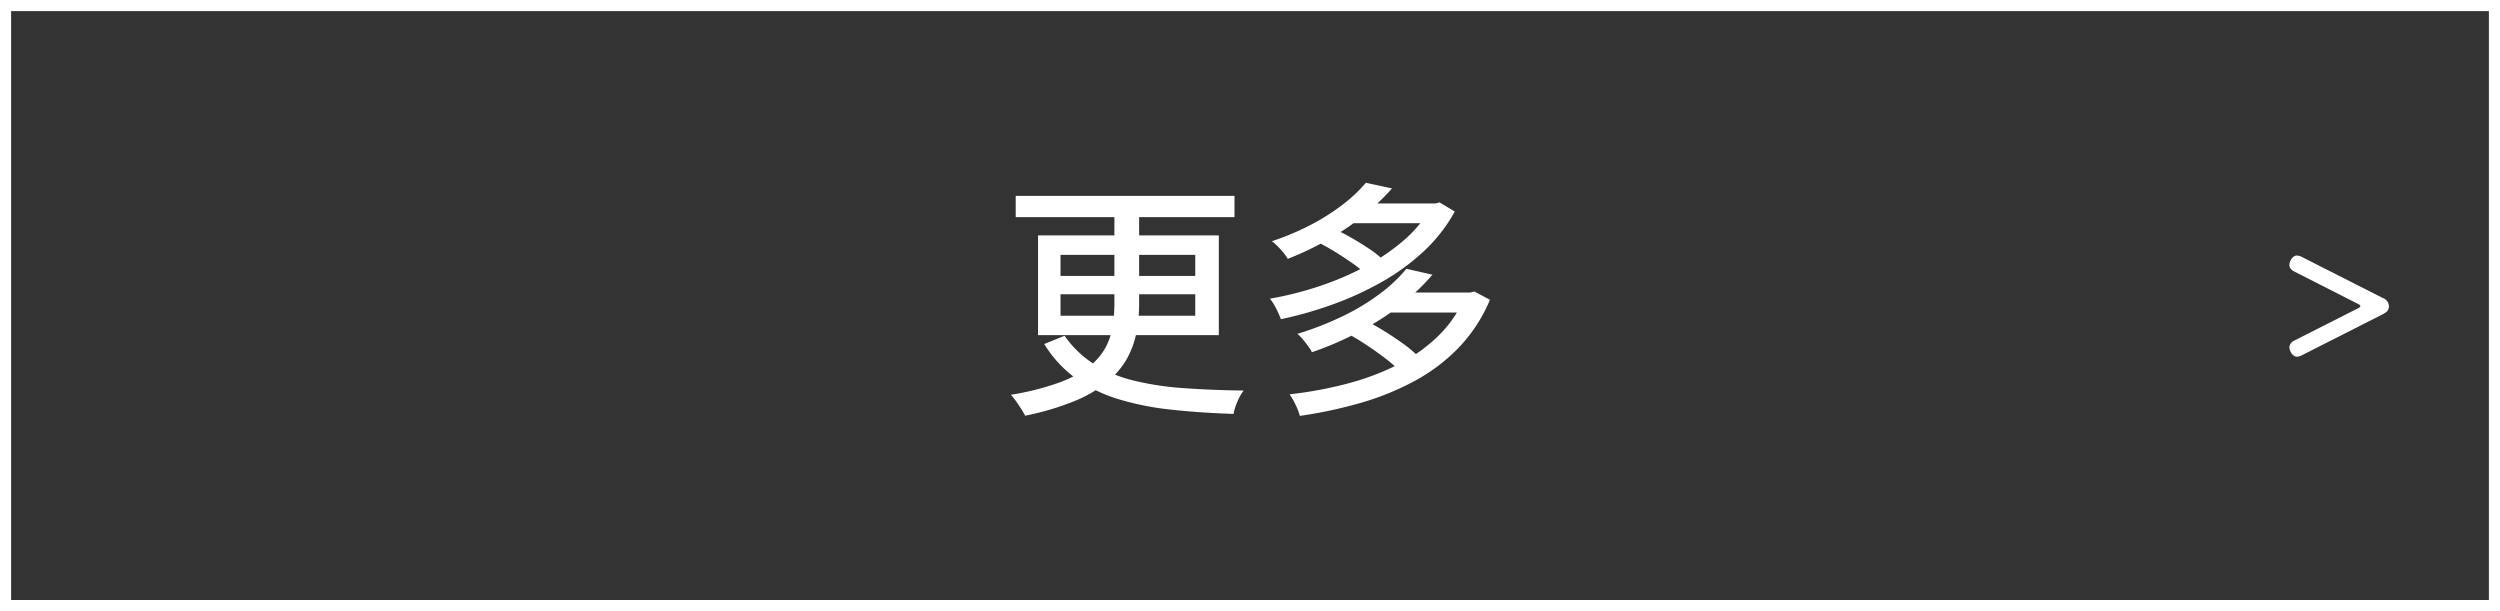 <svg xmlns="http://www.w3.org/2000/svg" width="450" height="110" viewBox="0 0 450 110"><rect x="0" y="0" width="450" height="110" fill="#333333" stroke="none"/><g transform="translate(-5532 -4062)"><path d="M2,2V108H448V2H2M0,0H450V110H0Z" transform="translate(5532 4062)" fill="#fff"/><path d="M2.828-35.739h39.38v3.825H2.828Zm17.766,1.624h4.449v17.774a27.632,27.632,0,0,1-.469,5.135,15.84,15.84,0,0,1-1.708,4.733,15.05,15.05,0,0,1-3.525,4.187,22.939,22.939,0,0,1-5.92,3.473,48.839,48.839,0,0,1-8.9,2.64,13.613,13.613,0,0,0-.679-1.182q-.437-.694-.938-1.4A10.64,10.64,0,0,0,1.946.059,47.822,47.822,0,0,0,10.429-2.06a20.817,20.817,0,0,0,5.425-2.817A11.185,11.185,0,0,0,18.9-8.272a11.927,11.927,0,0,0,1.354-3.871,26.1,26.1,0,0,0,.336-4.25Zm-9.7,16.078v3.866H35.145v-3.866Zm0-7.092v3.8H35.145v-3.8Zm-4.046-3.5H39.388v17.953H6.846Zm4.771,18.066a18.739,18.739,0,0,0,5.344,5.123,24.383,24.383,0,0,0,7.057,2.931,52.6,52.6,0,0,0,8.926,1.364Q37.9-.779,43.852-.7a9.606,9.606,0,0,0-1.091,1.931,9.972,9.972,0,0,0-.724,2.272q-6.1-.2-11.287-.774A50.826,50.826,0,0,1,21.309.846,26.419,26.419,0,0,1,13.7-2.861,21.508,21.508,0,0,1,7.961-9.077ZM57.009-27.506l2.841-2.432q1.571.7,3.261,1.661T66.3-26.318a18.191,18.191,0,0,1,2.453,1.893l-3.011,2.693a18.01,18.01,0,0,0-2.368-1.929q-1.47-1.031-3.134-2.054T57.009-27.506Zm20.574-6.869H78.4l.718-.191,2.745,1.638a28.381,28.381,0,0,1-5.579,7.154,39.749,39.749,0,0,1-7.607,5.549,57.464,57.464,0,0,1-8.844,4.044,69.483,69.483,0,0,1-9.272,2.637,17.019,17.019,0,0,0-.847-1.917,9.061,9.061,0,0,0-1.133-1.777,60.572,60.572,0,0,0,8.781-2.207A53.572,53.572,0,0,0,65.7-22.993a37.139,37.139,0,0,0,7.026-4.788,21.632,21.632,0,0,0,4.858-5.951Zm-14.7,0H78.588v3.547H62.883ZM65.858-38.1l4.709,1.015a43.809,43.809,0,0,1-7.879,6.938A54.272,54.272,0,0,1,51.8-24.408a8.452,8.452,0,0,0-.787-1.113q-.495-.605-1.05-1.164a7.741,7.741,0,0,0-1.037-.894,47.049,47.049,0,0,0,7.285-3.094,38.627,38.627,0,0,0,5.673-3.654A26.583,26.583,0,0,0,65.858-38.1ZM62.914-10.769l3.121-2.418q1.606.828,3.349,1.916t3.3,2.222a20.46,20.46,0,0,1,2.537,2.138L71.9-4.234a18.759,18.759,0,0,0-2.416-2.16q-1.5-1.157-3.225-2.317T62.914-10.769Zm20.835-7.573h.87l.769-.191,2.8,1.492a27.89,27.89,0,0,1-5.575,8.569,32.491,32.491,0,0,1-7.991,6.05,48.906,48.906,0,0,1-9.763,3.959A80.476,80.476,0,0,1,53.968,3.859,11.289,11.289,0,0,0,53.2,1.849a11.8,11.8,0,0,0-1.075-1.87A72.425,72.425,0,0,0,62.363-1.909,46.366,46.366,0,0,0,71.518-5.32a29.3,29.3,0,0,0,7.36-5.2,21.527,21.527,0,0,0,4.871-7.2Zm-14.009,0H84.89v3.6H69.739Zm3.414-4.277,4.694,1.066a42.638,42.638,0,0,1-8.906,7.745A58.039,58.039,0,0,1,56.144-7.6a6.975,6.975,0,0,0-.7-1.129q-.46-.621-.958-1.217a6.668,6.668,0,0,0-.955-.957,57.1,57.1,0,0,0,8.533-3.368,39.6,39.6,0,0,0,6.577-4.05A27.14,27.14,0,0,0,73.154-22.619Z" transform="translate(5712 4133)" fill="#fff"/><path d="M16.8,10.567c.606-.315,1.115-.63,1.115-1.478A1.625,1.625,0,0,0,16.8,7.634L2.278.267A2.221,2.221,0,0,0,1.333,0C.582,0,0,.994,0,1.721c0,.242.1.751.9,1.163L12.433,8.749c.267.145.339.218.339.339,0,.145-.073.218-.339.364L.9,15.293A1.494,1.494,0,0,0,0,16.456C0,17.135.533,18.2,1.381,18.2a2.18,2.18,0,0,0,.9-.267Z" transform="translate(5944.09 4108)" fill="#fff"/></g></svg>